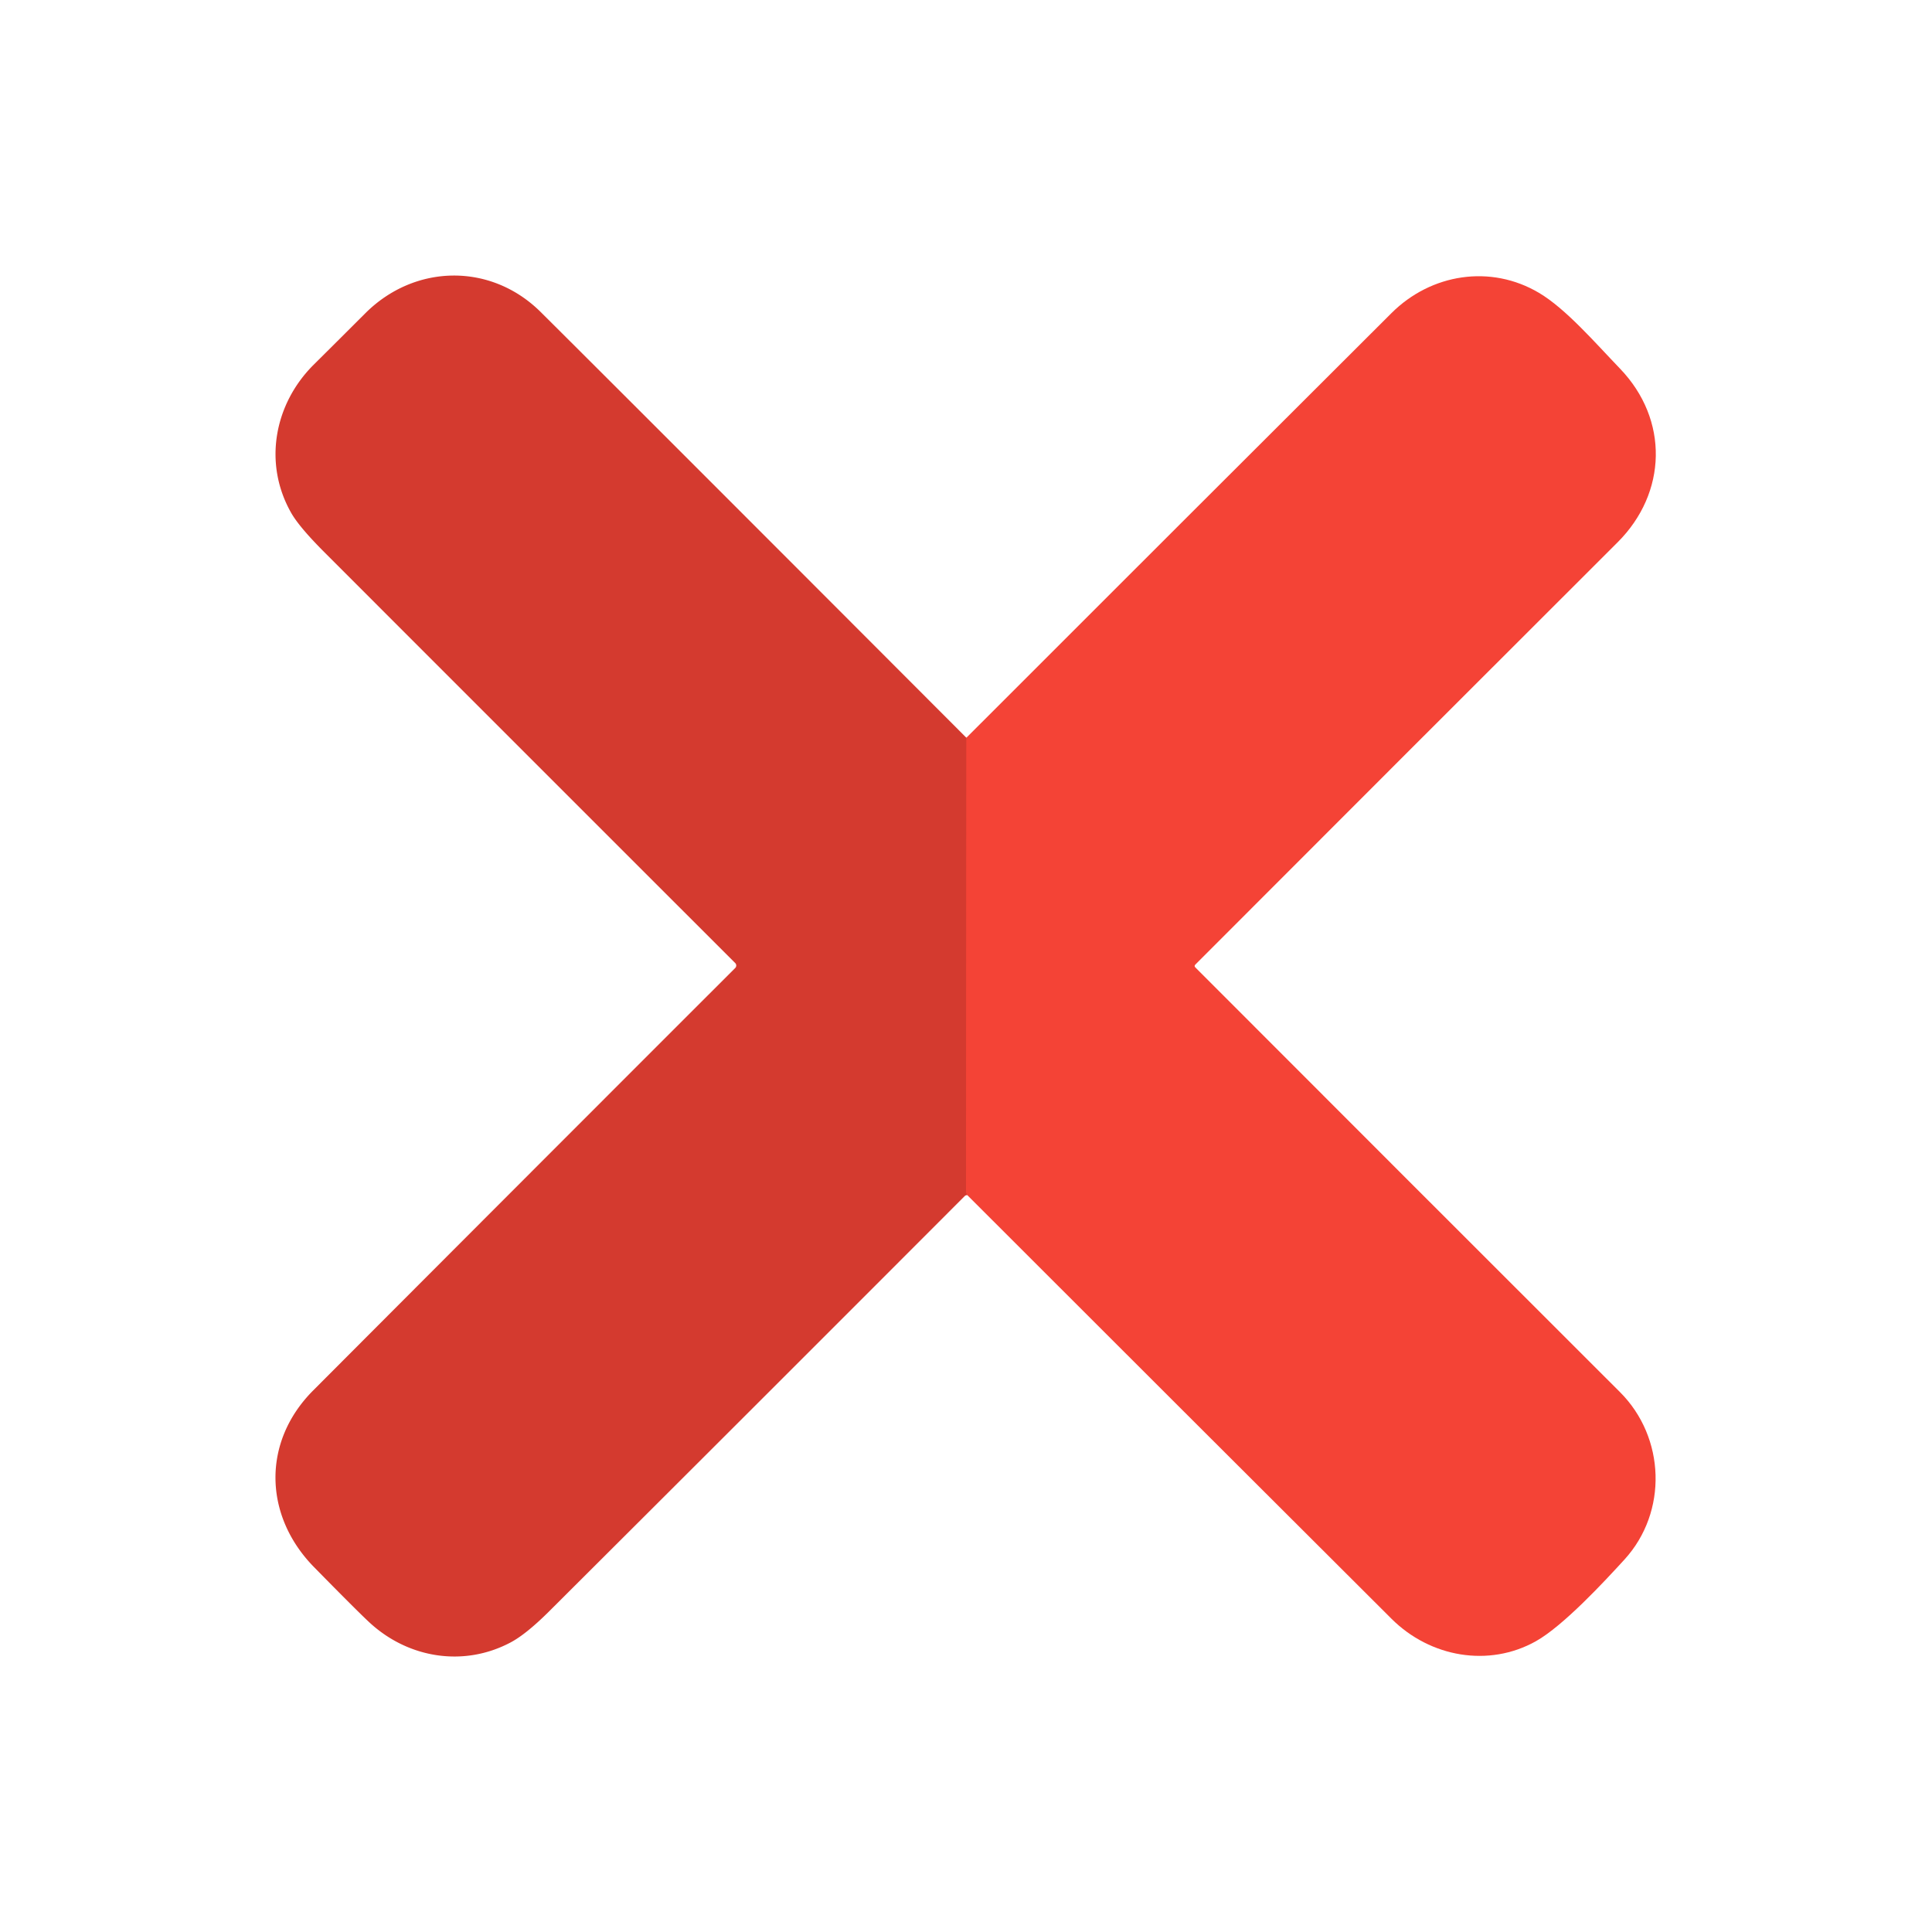 <?xml version="1.0" encoding="UTF-8" standalone="no"?>
<svg xmlns="http://www.w3.org/2000/svg" version="1.1" viewBox="0.00 0.00 512.00 512.00">
  <path stroke="#e43f33" stroke-width="2.00" fill="none" stroke-linecap="butt" d="   M 256.10 195.51   L 256.00 315.85   Q 256.00 316.11 256.17 316.31   Q 256.29 316.44 256.29 316.67"></path>
  <path fill="#d43a2f" d="   M 256.10 195.51   L 256.00 315.85   Q 256.00 316.11 256.17 316.31   Q 256.29 316.44 256.29 316.67   Q 255.89 316.75 255.69 316.94   Q 200.72 372.00 145.62 426.93   Q 139.46 433.07 135.30 435.27   C 122.97 441.81 108.31 439.53 97.98 430.03   Q 94.82 427.12 83.21 415.29   C 69.90 401.72 69.38 382.13 82.99 368.49   Q 139.11 312.23 194.84 256.53   A 0.93 0.92 45.2 0 0 194.84 255.22   Q 139.86 200.28 85.87 146.25   Q 79.29 139.66 77.15 135.89   C 69.72 122.80 72.66 107.05 83.14 96.64   Q 89.98 89.85 96.79 83.04   C 109.88 69.94 130.06 69.55 143.30 82.70   Q 166.40 105.66 256.10 195.51   Z"></path>
  <path fill="#f44336" d="   M 256.29 316.67   Q 256.29 316.44 256.17 316.31   Q 256.00 316.11 256.00 315.85   L 256.10 195.51   Q 312.77 138.82 368.74 82.99   C 379.25 72.50 395.04 70.02 407.85 77.61   C 414.96 81.82 422.77 90.88 429.31 97.68   C 442.32 111.21 441.82 130.59 428.70 143.70   Q 372.70 199.62 316.78 255.62   Q 316.40 256.00 316.78 256.38   Q 373.04 312.72 429.31 368.92   C 441.36 380.95 442.00 400.69 430.52 413.27   C 425.21 419.09 414.29 430.87 407.03 434.94   C 394.59 441.92 379.04 439.24 368.76 428.99   Q 312.49 372.86 256.29 316.67   Z"></path>
</svg>
